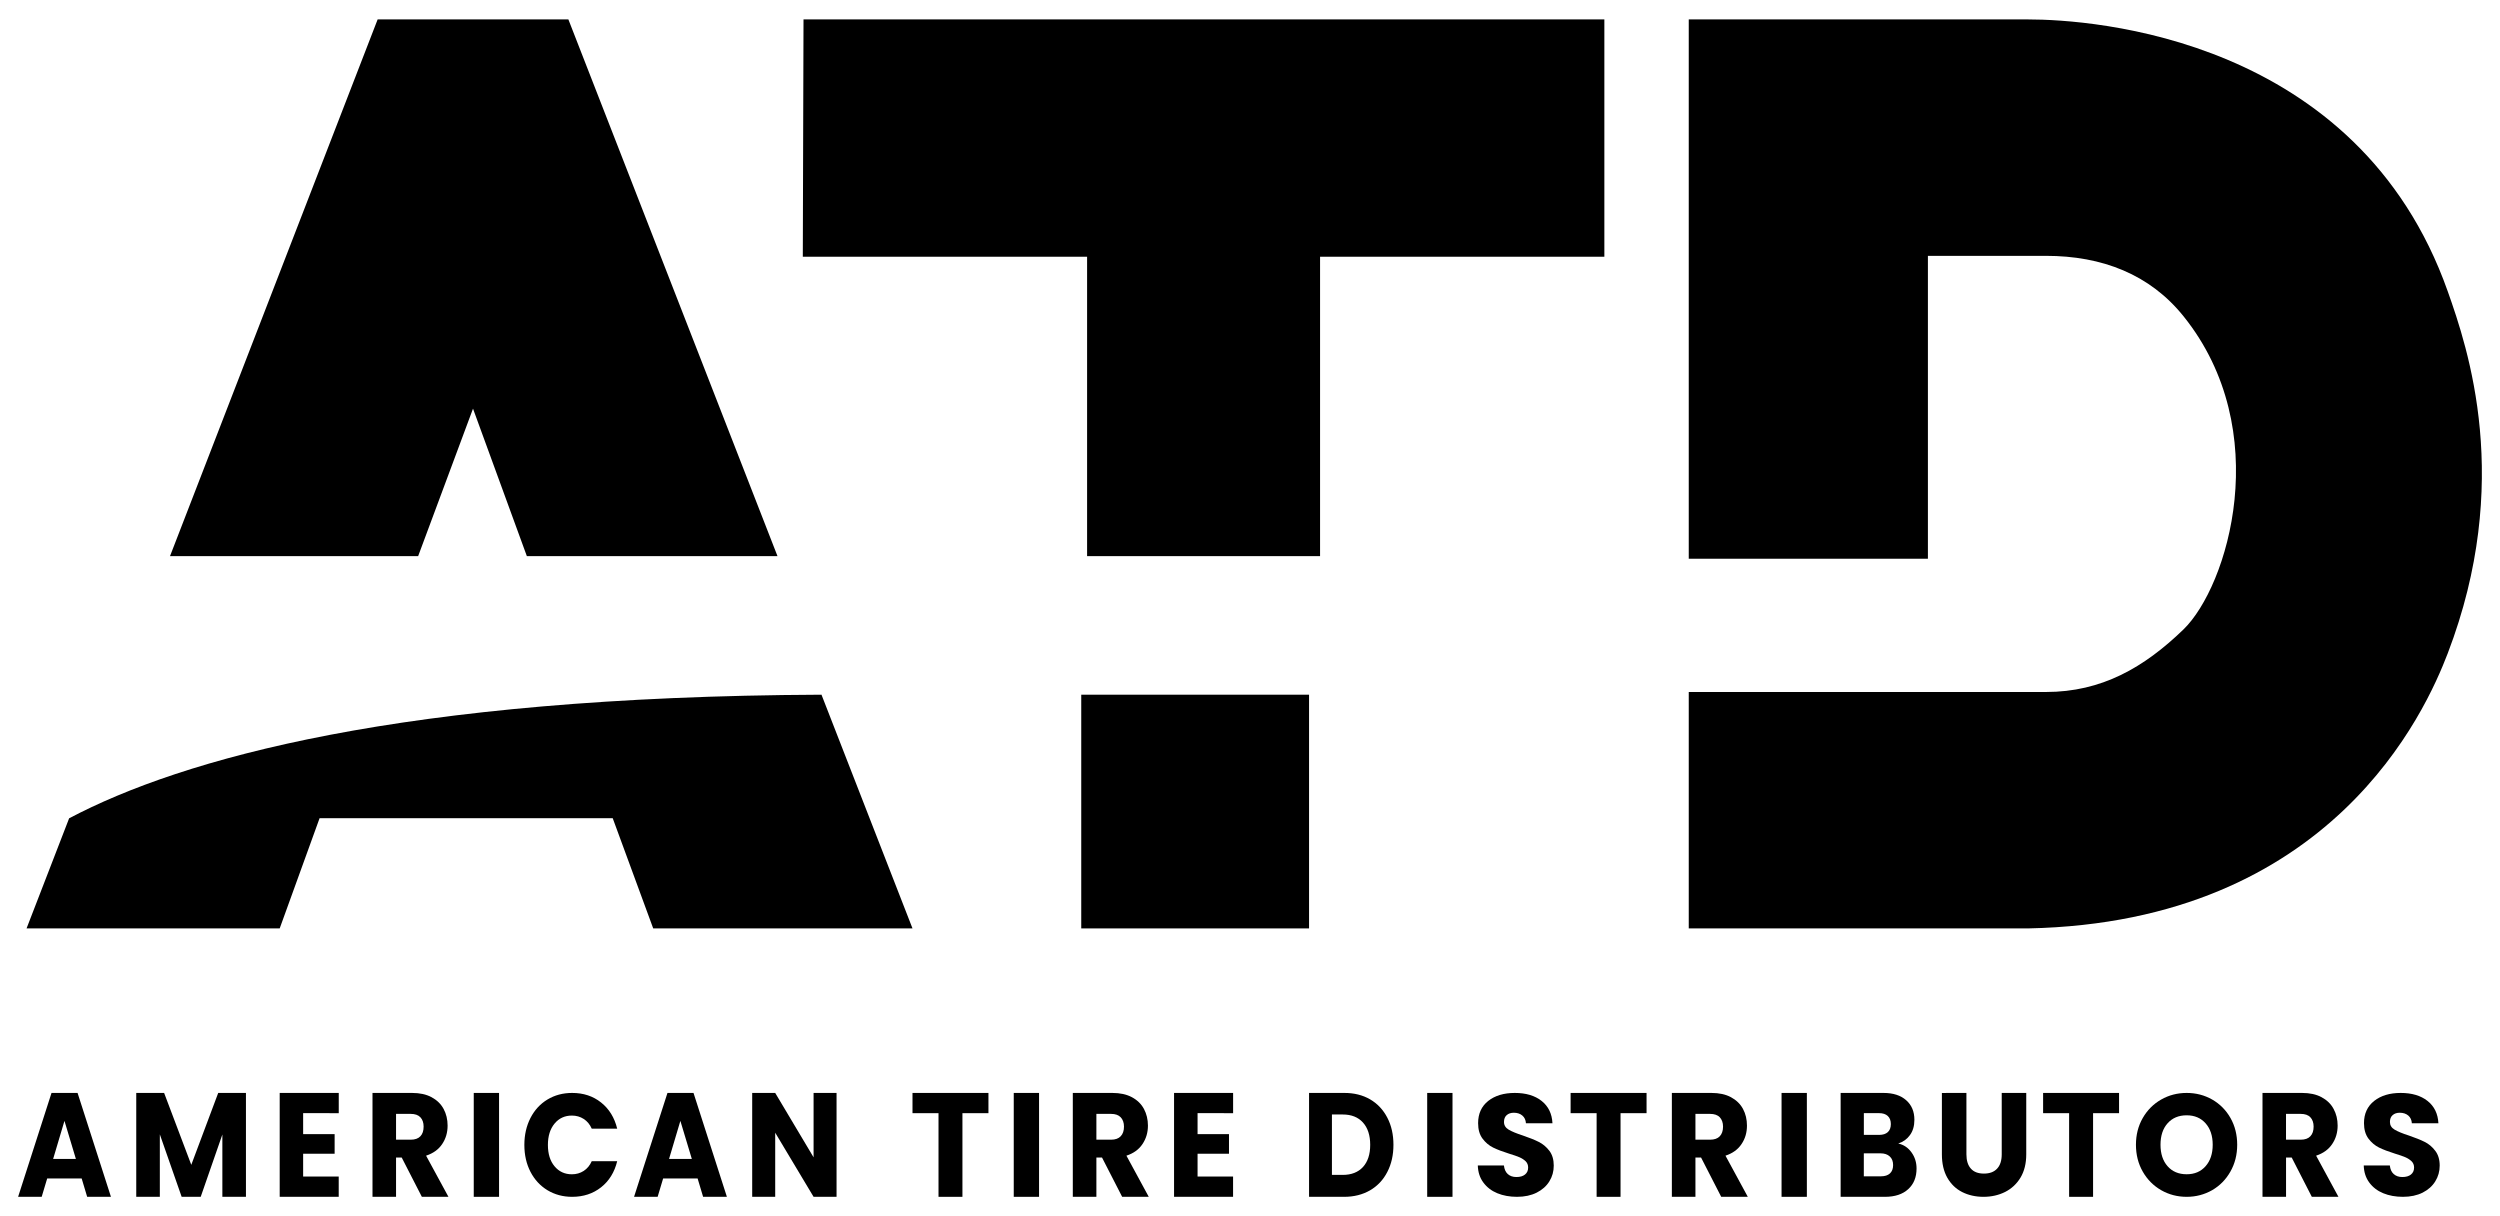 <svg width="74" height="36" viewBox="0 0 74 36" fill="none" xmlns="http://www.w3.org/2000/svg">
<g clip-path="url(#clip0_1762_8463)">
<path d="M2.417 34.882H1.397L1.234 35.426H0.536L1.525 32.351H2.296L3.284 35.426H2.58L2.417 34.882ZM2.246 34.304L1.908 33.178L1.573 34.304H2.246Z" fill="black"/>
<path d="M7.28 32.351V35.426H6.582V33.581L5.941 35.426H5.377L4.731 33.577V35.426H4.033V32.351H4.858L5.662 34.479L6.459 32.351H7.28Z" fill="black"/>
<path d="M8.973 32.949V33.571H9.905V34.15H8.973V34.825H10.026V35.426H8.279V32.351H10.027V32.95L8.973 32.949Z" fill="black"/>
<path d="M12.487 35.426L11.891 34.264H11.723V35.426H11.026V32.351H12.197C12.423 32.351 12.615 32.392 12.774 32.477C12.932 32.562 13.052 32.678 13.131 32.825C13.21 32.972 13.249 33.137 13.249 33.318C13.249 33.522 13.196 33.705 13.088 33.865C12.98 34.026 12.822 34.139 12.612 34.208L13.274 35.426H12.487ZM11.723 33.735H12.156C12.284 33.735 12.38 33.701 12.444 33.633C12.508 33.566 12.539 33.471 12.539 33.348C12.539 33.232 12.508 33.14 12.444 33.072C12.38 33.004 12.284 32.971 12.156 32.971H11.723V33.735Z" fill="black"/>
<path d="M14.772 32.351H14.023V35.426H14.772V32.351Z" fill="black"/>
<path d="M15.702 33.092C15.822 32.859 15.989 32.676 16.204 32.546C16.419 32.416 16.663 32.351 16.936 32.351C17.27 32.351 17.555 32.445 17.792 32.634C18.03 32.823 18.189 33.081 18.269 33.409H17.516C17.46 33.282 17.38 33.186 17.278 33.121C17.175 33.054 17.058 33.021 16.927 33.021C16.717 33.021 16.546 33.1 16.415 33.258C16.284 33.416 16.218 33.627 16.218 33.89C16.218 34.154 16.283 34.366 16.415 34.523C16.546 34.68 16.717 34.759 16.927 34.759C17.058 34.759 17.174 34.726 17.278 34.659C17.38 34.593 17.46 34.497 17.516 34.371H18.269C18.189 34.698 18.03 34.956 17.792 35.144C17.555 35.331 17.27 35.426 16.936 35.426C16.663 35.426 16.42 35.36 16.204 35.23C15.989 35.099 15.822 34.917 15.702 34.686C15.582 34.453 15.521 34.188 15.521 33.889C15.521 33.593 15.582 33.327 15.702 33.092Z" fill="black"/>
<path d="M20.649 34.882H19.629L19.466 35.426H18.768L19.757 32.351H20.528L21.516 35.426H20.812L20.649 34.882ZM20.478 34.304L20.139 33.178L19.804 34.304H20.478Z" fill="black"/>
<path d="M24.762 35.426H24.082L22.946 33.528V35.426H22.265V32.351H22.946L24.082 34.257V32.351H24.762V35.426Z" fill="black"/>
<path d="M29.258 32.351V32.95H28.488V35.426H27.78V32.95H27.01V32.351H29.258Z" fill="black"/>
<path d="M30.756 32.351H30.007V35.426H30.756V32.351Z" fill="black"/>
<path d="M33.216 35.426L32.62 34.264H32.453V35.426H31.755V32.351H32.926C33.152 32.351 33.344 32.392 33.504 32.477C33.663 32.562 33.782 32.678 33.861 32.825C33.939 32.972 33.979 33.137 33.979 33.318C33.979 33.522 33.925 33.705 33.817 33.865C33.71 34.026 33.552 34.139 33.342 34.208L34.003 35.426H33.216ZM32.453 33.735H32.886C33.014 33.735 33.109 33.701 33.173 33.633C33.237 33.566 33.27 33.471 33.27 33.348C33.27 33.232 33.237 33.14 33.173 33.072C33.109 33.004 33.014 32.971 32.886 32.971H32.453V33.735Z" fill="black"/>
<path d="M35.448 32.949V33.571H36.378V34.15H35.448V34.825H36.499V35.426H34.752V32.351H36.5V32.95L35.448 32.949Z" fill="black"/>
<path d="M40.557 32.542C40.776 32.671 40.945 32.852 41.065 33.084C41.186 33.316 41.246 33.584 41.246 33.887C41.246 34.188 41.186 34.456 41.065 34.689C40.945 34.924 40.775 35.104 40.555 35.233C40.335 35.36 40.079 35.426 39.789 35.426H38.748V32.351H39.789C40.081 32.35 40.337 32.414 40.557 32.542ZM40.343 34.545C40.485 34.389 40.558 34.171 40.558 33.887C40.558 33.604 40.485 33.383 40.343 33.226C40.2 33.068 40.002 32.989 39.745 32.989H39.425V34.777H39.745C40.001 34.777 40.2 34.699 40.343 34.545Z" fill="black"/>
<path d="M42.994 32.351H42.245V35.426H42.994V32.351Z" fill="black"/>
<path d="M44.321 35.32C44.148 35.249 44.01 35.142 43.907 35.002C43.803 34.863 43.749 34.694 43.743 34.498H44.516C44.528 34.609 44.566 34.694 44.63 34.752C44.696 34.811 44.78 34.84 44.886 34.84C44.994 34.84 45.078 34.816 45.14 34.766C45.203 34.716 45.233 34.647 45.233 34.559C45.233 34.485 45.209 34.423 45.16 34.374C45.11 34.327 45.049 34.286 44.976 34.255C44.904 34.224 44.801 34.188 44.668 34.148C44.476 34.088 44.319 34.028 44.197 33.968C44.075 33.908 43.97 33.819 43.883 33.703C43.795 33.586 43.752 33.434 43.752 33.245C43.752 32.965 43.852 32.747 44.052 32.587C44.254 32.429 44.515 32.351 44.838 32.351C45.166 32.351 45.431 32.429 45.631 32.587C45.832 32.747 45.939 32.966 45.953 33.249H45.168C45.162 33.152 45.126 33.075 45.061 33.02C44.996 32.965 44.913 32.937 44.811 32.937C44.724 32.937 44.653 32.96 44.599 33.007C44.545 33.054 44.518 33.122 44.518 33.21C44.518 33.306 44.564 33.382 44.654 33.436C44.745 33.491 44.887 33.55 45.079 33.612C45.271 33.678 45.428 33.74 45.548 33.801C45.668 33.861 45.772 33.948 45.86 34.062C45.947 34.175 45.991 34.322 45.991 34.502C45.991 34.673 45.948 34.828 45.861 34.968C45.775 35.108 45.65 35.219 45.486 35.302C45.322 35.384 45.128 35.426 44.904 35.426C44.689 35.426 44.493 35.391 44.321 35.32Z" fill="black"/>
<path d="M48.738 32.351V32.95H47.968V35.426H47.26V32.95H46.49V32.351H48.738Z" fill="black"/>
<path d="M50.948 35.426L50.352 34.264H50.185V35.426H49.487V32.351H50.659C50.884 32.351 51.077 32.392 51.236 32.477C51.394 32.562 51.514 32.678 51.593 32.825C51.672 32.972 51.71 33.137 51.71 33.318C51.71 33.522 51.658 33.705 51.549 33.865C51.442 34.026 51.284 34.139 51.074 34.208L51.735 35.426H50.948ZM50.185 33.735H50.618C50.745 33.735 50.842 33.701 50.906 33.633C50.969 33.566 51.002 33.471 51.002 33.348C51.002 33.232 50.969 33.14 50.906 33.072C50.842 33.004 50.745 32.971 50.618 32.971H50.185V33.735Z" fill="black"/>
<path d="M53.483 32.351H52.734V35.426H53.483V32.351Z" fill="black"/>
<path d="M56.582 34.113C56.681 34.251 56.73 34.409 56.73 34.588C56.73 34.845 56.648 35.049 56.483 35.199C56.319 35.35 56.089 35.426 55.795 35.426H54.483V32.351H55.751C56.038 32.351 56.26 32.423 56.422 32.566C56.585 32.709 56.666 32.902 56.666 33.147C56.666 33.329 56.622 33.479 56.535 33.598C56.448 33.718 56.333 33.802 56.188 33.848C56.353 33.884 56.483 33.974 56.582 34.113ZM55.942 34.734C56.004 34.677 56.036 34.594 56.036 34.486C56.036 34.378 56.004 34.293 55.938 34.232C55.872 34.17 55.781 34.139 55.666 34.139H55.169V34.819H55.675C55.791 34.819 55.879 34.791 55.942 34.734ZM55.17 33.593H55.619C55.732 33.593 55.818 33.566 55.878 33.512C55.938 33.458 55.969 33.378 55.969 33.273C55.969 33.168 55.938 33.089 55.878 33.033C55.818 32.977 55.732 32.949 55.619 32.949H55.17V33.593Z" fill="black"/>
<path d="M58.206 32.351V34.17C58.206 34.353 58.25 34.494 58.338 34.591C58.425 34.69 58.554 34.738 58.724 34.738C58.894 34.738 59.024 34.69 59.115 34.591C59.206 34.493 59.251 34.353 59.251 34.17V32.351H59.977V34.168C59.977 34.439 59.92 34.669 59.807 34.857C59.694 35.045 59.541 35.186 59.351 35.282C59.16 35.377 58.947 35.426 58.712 35.426C58.477 35.426 58.266 35.378 58.081 35.285C57.895 35.191 57.749 35.05 57.64 34.86C57.533 34.671 57.48 34.44 57.48 34.169V32.352L58.206 32.351Z" fill="black"/>
<path d="M62.724 32.351V32.95H61.955V35.426H61.246V32.95H60.476V32.351H62.724Z" fill="black"/>
<path d="M63.97 35.229C63.742 35.098 63.56 34.915 63.425 34.679C63.291 34.444 63.224 34.179 63.224 33.885C63.224 33.592 63.291 33.327 63.425 33.094C63.559 32.86 63.741 32.678 63.97 32.547C64.199 32.416 64.451 32.351 64.726 32.351C65.001 32.351 65.252 32.416 65.482 32.547C65.71 32.678 65.891 32.861 66.023 33.094C66.155 33.327 66.221 33.591 66.221 33.885C66.221 34.179 66.154 34.443 66.02 34.679C65.887 34.914 65.707 35.097 65.48 35.229C65.251 35.359 65.001 35.426 64.726 35.426C64.451 35.426 64.199 35.36 63.97 35.229ZM65.286 34.519C65.426 34.36 65.496 34.148 65.496 33.885C65.496 33.62 65.426 33.409 65.286 33.251C65.145 33.092 64.959 33.013 64.725 33.013C64.489 33.013 64.301 33.092 64.161 33.249C64.021 33.405 63.951 33.618 63.951 33.885C63.951 34.151 64.021 34.363 64.161 34.521C64.301 34.679 64.489 34.758 64.725 34.758C64.959 34.758 65.145 34.679 65.286 34.519Z" fill="black"/>
<path d="M68.43 35.426L67.835 34.264H67.667V35.426H66.97V32.351H68.141C68.367 32.351 68.56 32.392 68.718 32.477C68.877 32.562 68.997 32.678 69.075 32.825C69.155 32.972 69.194 33.137 69.194 33.318C69.194 33.522 69.14 33.705 69.032 33.865C68.924 34.026 68.766 34.139 68.557 34.208L69.218 35.426H68.43ZM67.666 33.735H68.099C68.228 33.735 68.324 33.701 68.387 33.633C68.451 33.566 68.483 33.471 68.483 33.348C68.483 33.232 68.451 33.14 68.387 33.072C68.324 33.004 68.228 32.971 68.099 32.971H67.666V33.735Z" fill="black"/>
<path d="M70.544 35.32C70.371 35.249 70.233 35.142 70.13 35.002C70.027 34.863 69.972 34.694 69.967 34.498H70.739C70.751 34.609 70.788 34.694 70.854 34.752C70.92 34.811 71.004 34.84 71.109 34.84C71.217 34.84 71.302 34.816 71.364 34.766C71.426 34.716 71.457 34.647 71.457 34.559C71.457 34.485 71.432 34.423 71.383 34.374C71.333 34.327 71.272 34.286 71.2 34.255C71.128 34.224 71.025 34.188 70.892 34.148C70.7 34.088 70.542 34.028 70.42 33.968C70.299 33.908 70.194 33.819 70.106 33.703C70.019 33.586 69.974 33.434 69.974 33.245C69.974 32.965 70.075 32.747 70.276 32.587C70.477 32.429 70.739 32.351 71.06 32.351C71.389 32.351 71.654 32.429 71.854 32.587C72.056 32.747 72.162 32.966 72.177 33.249H71.391C71.385 33.152 71.349 33.075 71.285 33.02C71.219 32.965 71.136 32.937 71.034 32.937C70.947 32.937 70.876 32.96 70.823 33.007C70.768 33.054 70.742 33.122 70.742 33.21C70.742 33.306 70.787 33.382 70.878 33.436C70.969 33.491 71.11 33.55 71.303 33.612C71.495 33.678 71.651 33.74 71.772 33.801C71.891 33.86 71.996 33.948 72.082 34.062C72.17 34.175 72.215 34.322 72.215 34.502C72.215 34.673 72.171 34.828 72.084 34.968C71.998 35.108 71.873 35.219 71.71 35.302C71.545 35.384 71.351 35.426 71.128 35.426C70.912 35.426 70.716 35.391 70.544 35.32Z" fill="black"/>
<path d="M38.748 20.563H32.005V27.481H38.748V20.563Z" fill="black"/>
<path d="M39.074 7.6H47.489V0.575H23.784L23.763 7.6H32.178V16.462H39.074V7.6Z" fill="black"/>
<path d="M72.453 8.624C69.79 1.096 61.925 0.575 60.033 0.575H49.987V16.538H57.066V7.573H60.56C62.222 7.573 63.637 8.12 64.636 9.366C67.342 12.739 65.95 17.357 64.627 18.635C63.461 19.761 62.209 20.483 60.56 20.483H49.987V27.481H60.033C69.034 27.297 71.801 21.041 72.453 19.339C74.393 14.268 73.05 10.311 72.453 8.624Z" fill="black"/>
<path d="M14.001 12.096L15.595 16.462H23.014L16.824 0.575H11.178L5.032 16.462H12.377L14.001 12.096Z" fill="black"/>
<path d="M2.046 24.222L0.786 27.481H8.279L9.46 24.218H18.136L19.335 27.481H27.01L24.316 20.563C11.867 20.619 5.396 22.456 2.046 24.222Z" fill="black"/>
</g>
<defs>
<clipPath id="clip0_1762_8463">
<rect width="74" height="36" fill="white"/>
</clipPath>
</defs>
</svg>
